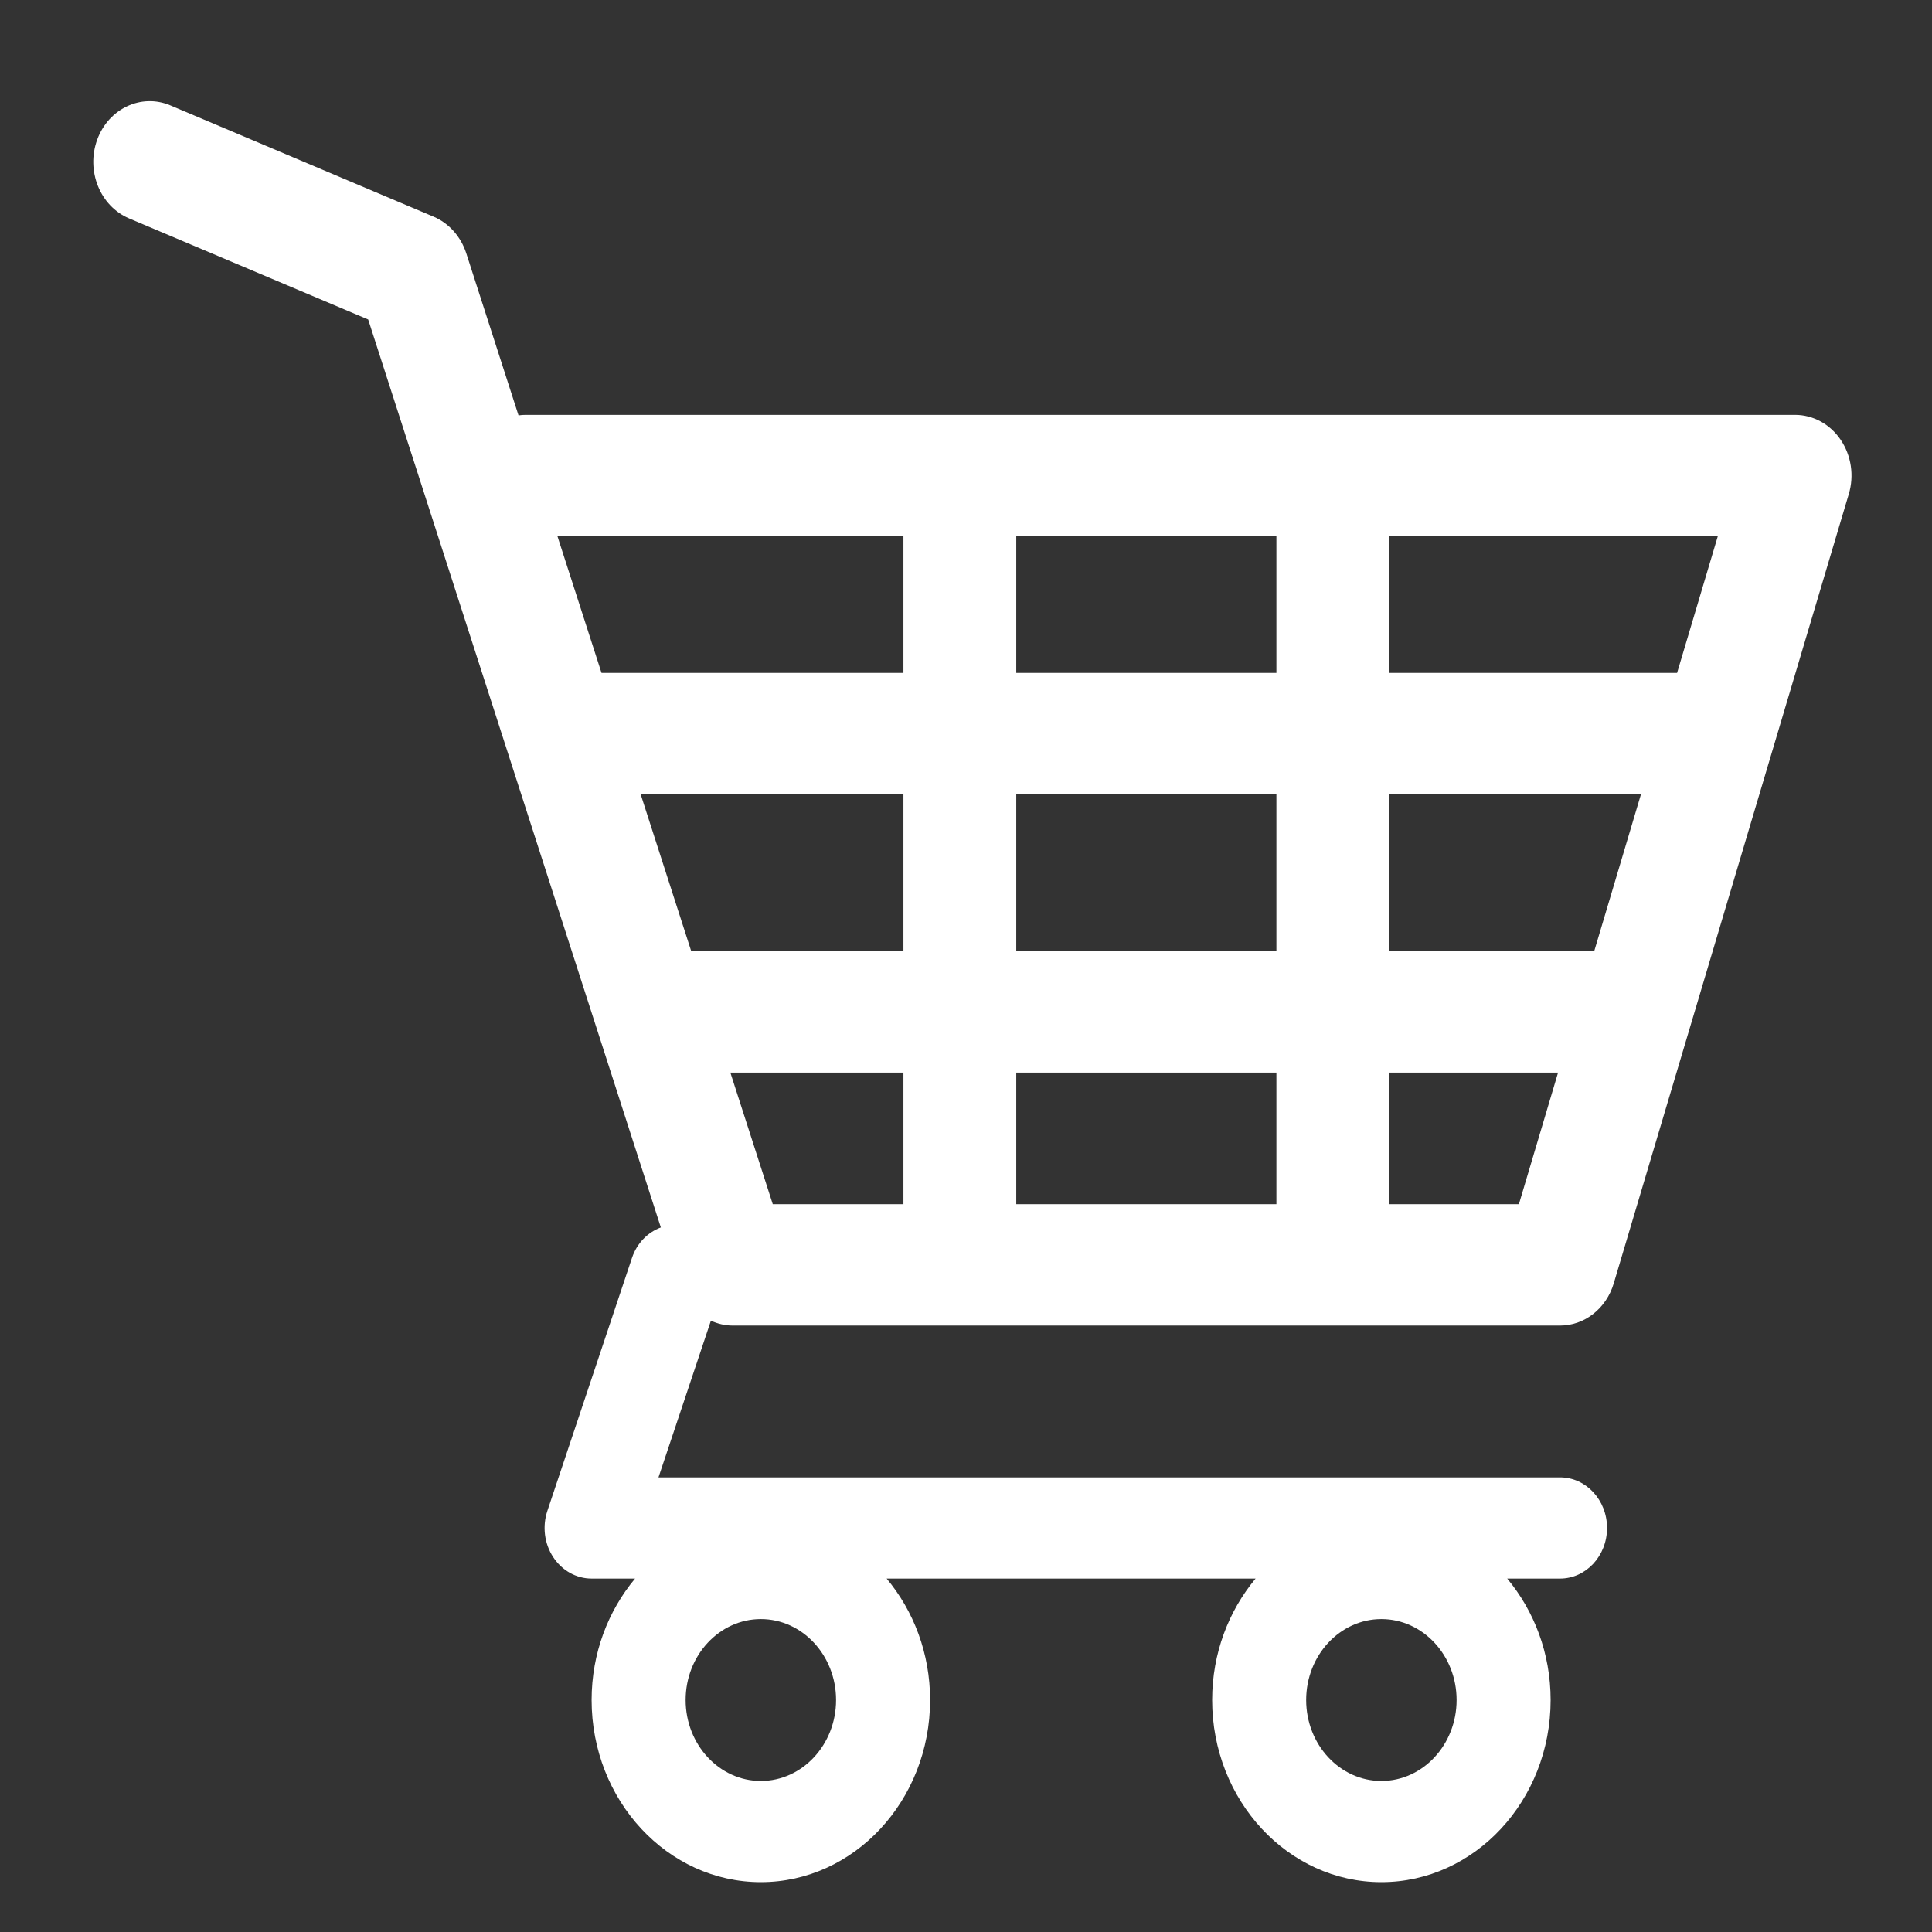 <?xml version="1.0" encoding="utf-8"?>
<!-- Generator: Adobe Illustrator 15.0.0, SVG Export Plug-In . SVG Version: 6.00 Build 0)  -->
<!DOCTYPE svg PUBLIC "-//W3C//DTD SVG 1.1//EN" "http://www.w3.org/Graphics/SVG/1.1/DTD/svg11.dtd">
<svg version="1.1" id="Layer_2" xmlns="http://www.w3.org/2000/svg" xmlns:xlink="http://www.w3.org/1999/xlink" x="0px" y="0px"
	 width="126px" height="126px" viewBox="0 0 126 126" enable-background="new 0 0 126 126" xml:space="preserve">
<rect x="0" y="0" width="126" height="126" fill="#333333" stroke="none"/>
<path fill="#FFFFFF" d="M120.044,28.682c-0.692-1.021-1.798-1.625-2.973-1.625H34.291c-0.161,0-0.32,0.01-0.475,0.033l-3.407-10.57
	c-0.353-1.093-1.13-1.964-2.13-2.388L11.109,6.872C9.217,6.074,7.082,7.075,6.339,9.108c-0.742,2.036,0.188,4.335,2.078,5.135
	l15.594,6.593l19.087,59.214c-0.842,0.314-1.556,1.012-1.881,1.985l-5.519,16.499c-0.338,1.011-0.199,2.134,0.377,3.013
	c0.575,0.88,1.51,1.403,2.508,1.403h2.834c-1.756,2.104-2.834,4.875-2.834,7.919c0,6.551,4.952,11.88,11.038,11.88
	c6.084,0,11.037-5.329,11.037-11.88c0-3.044-1.078-5.815-2.834-7.919h24.063c-1.755,2.104-2.834,4.875-2.834,7.919
	c0,6.551,4.95,11.88,11.037,11.88s11.037-5.329,11.037-11.88c0-3.044-1.076-5.815-2.832-7.919h3.446c1.693,0,3.066-1.478,3.066-3.3
	s-1.373-3.3-3.066-3.3H42.945l3.418-10.218c0.44,0.199,0.917,0.318,1.417,0.318h53.961c1.6,0,3.016-1.112,3.503-2.751l15.329-51.477
	C120.933,31.02,120.736,29.703,120.044,28.682z M49.621,116.15c-2.706,0-4.906-2.368-4.906-5.28c0-2.911,2.2-5.278,4.906-5.278
	c2.705,0,4.905,2.367,4.905,5.278C54.526,113.782,52.326,116.15,49.621,116.15z M90.09,116.15c-2.704,0-4.905-2.368-4.905-5.28
	c0-2.911,2.201-5.278,4.905-5.278c2.706,0,4.906,2.367,4.906,5.278C94.996,113.782,92.796,116.15,90.09,116.15z M109.375,43.885
	H90.603v-8.909h21.426L109.375,43.885z M103.97,62.034H90.603V51.804h16.416L103.97,62.034z M66.278,62.034V51.804h16.966v10.229
	H66.278z M83.244,69.953v8.58H66.278v-8.58H83.244z M41.783,51.804H58.92v10.229H45.08L41.783,51.804z M66.278,43.885v-8.909h16.966
	v8.909H66.278z M58.92,34.976v8.909H39.229l-2.872-8.909H58.92z M47.633,69.953H58.92v8.58h-8.522L47.633,69.953z M90.603,78.533
	v-8.58h11.009l-2.553,8.58H90.603z"/>
</svg>
